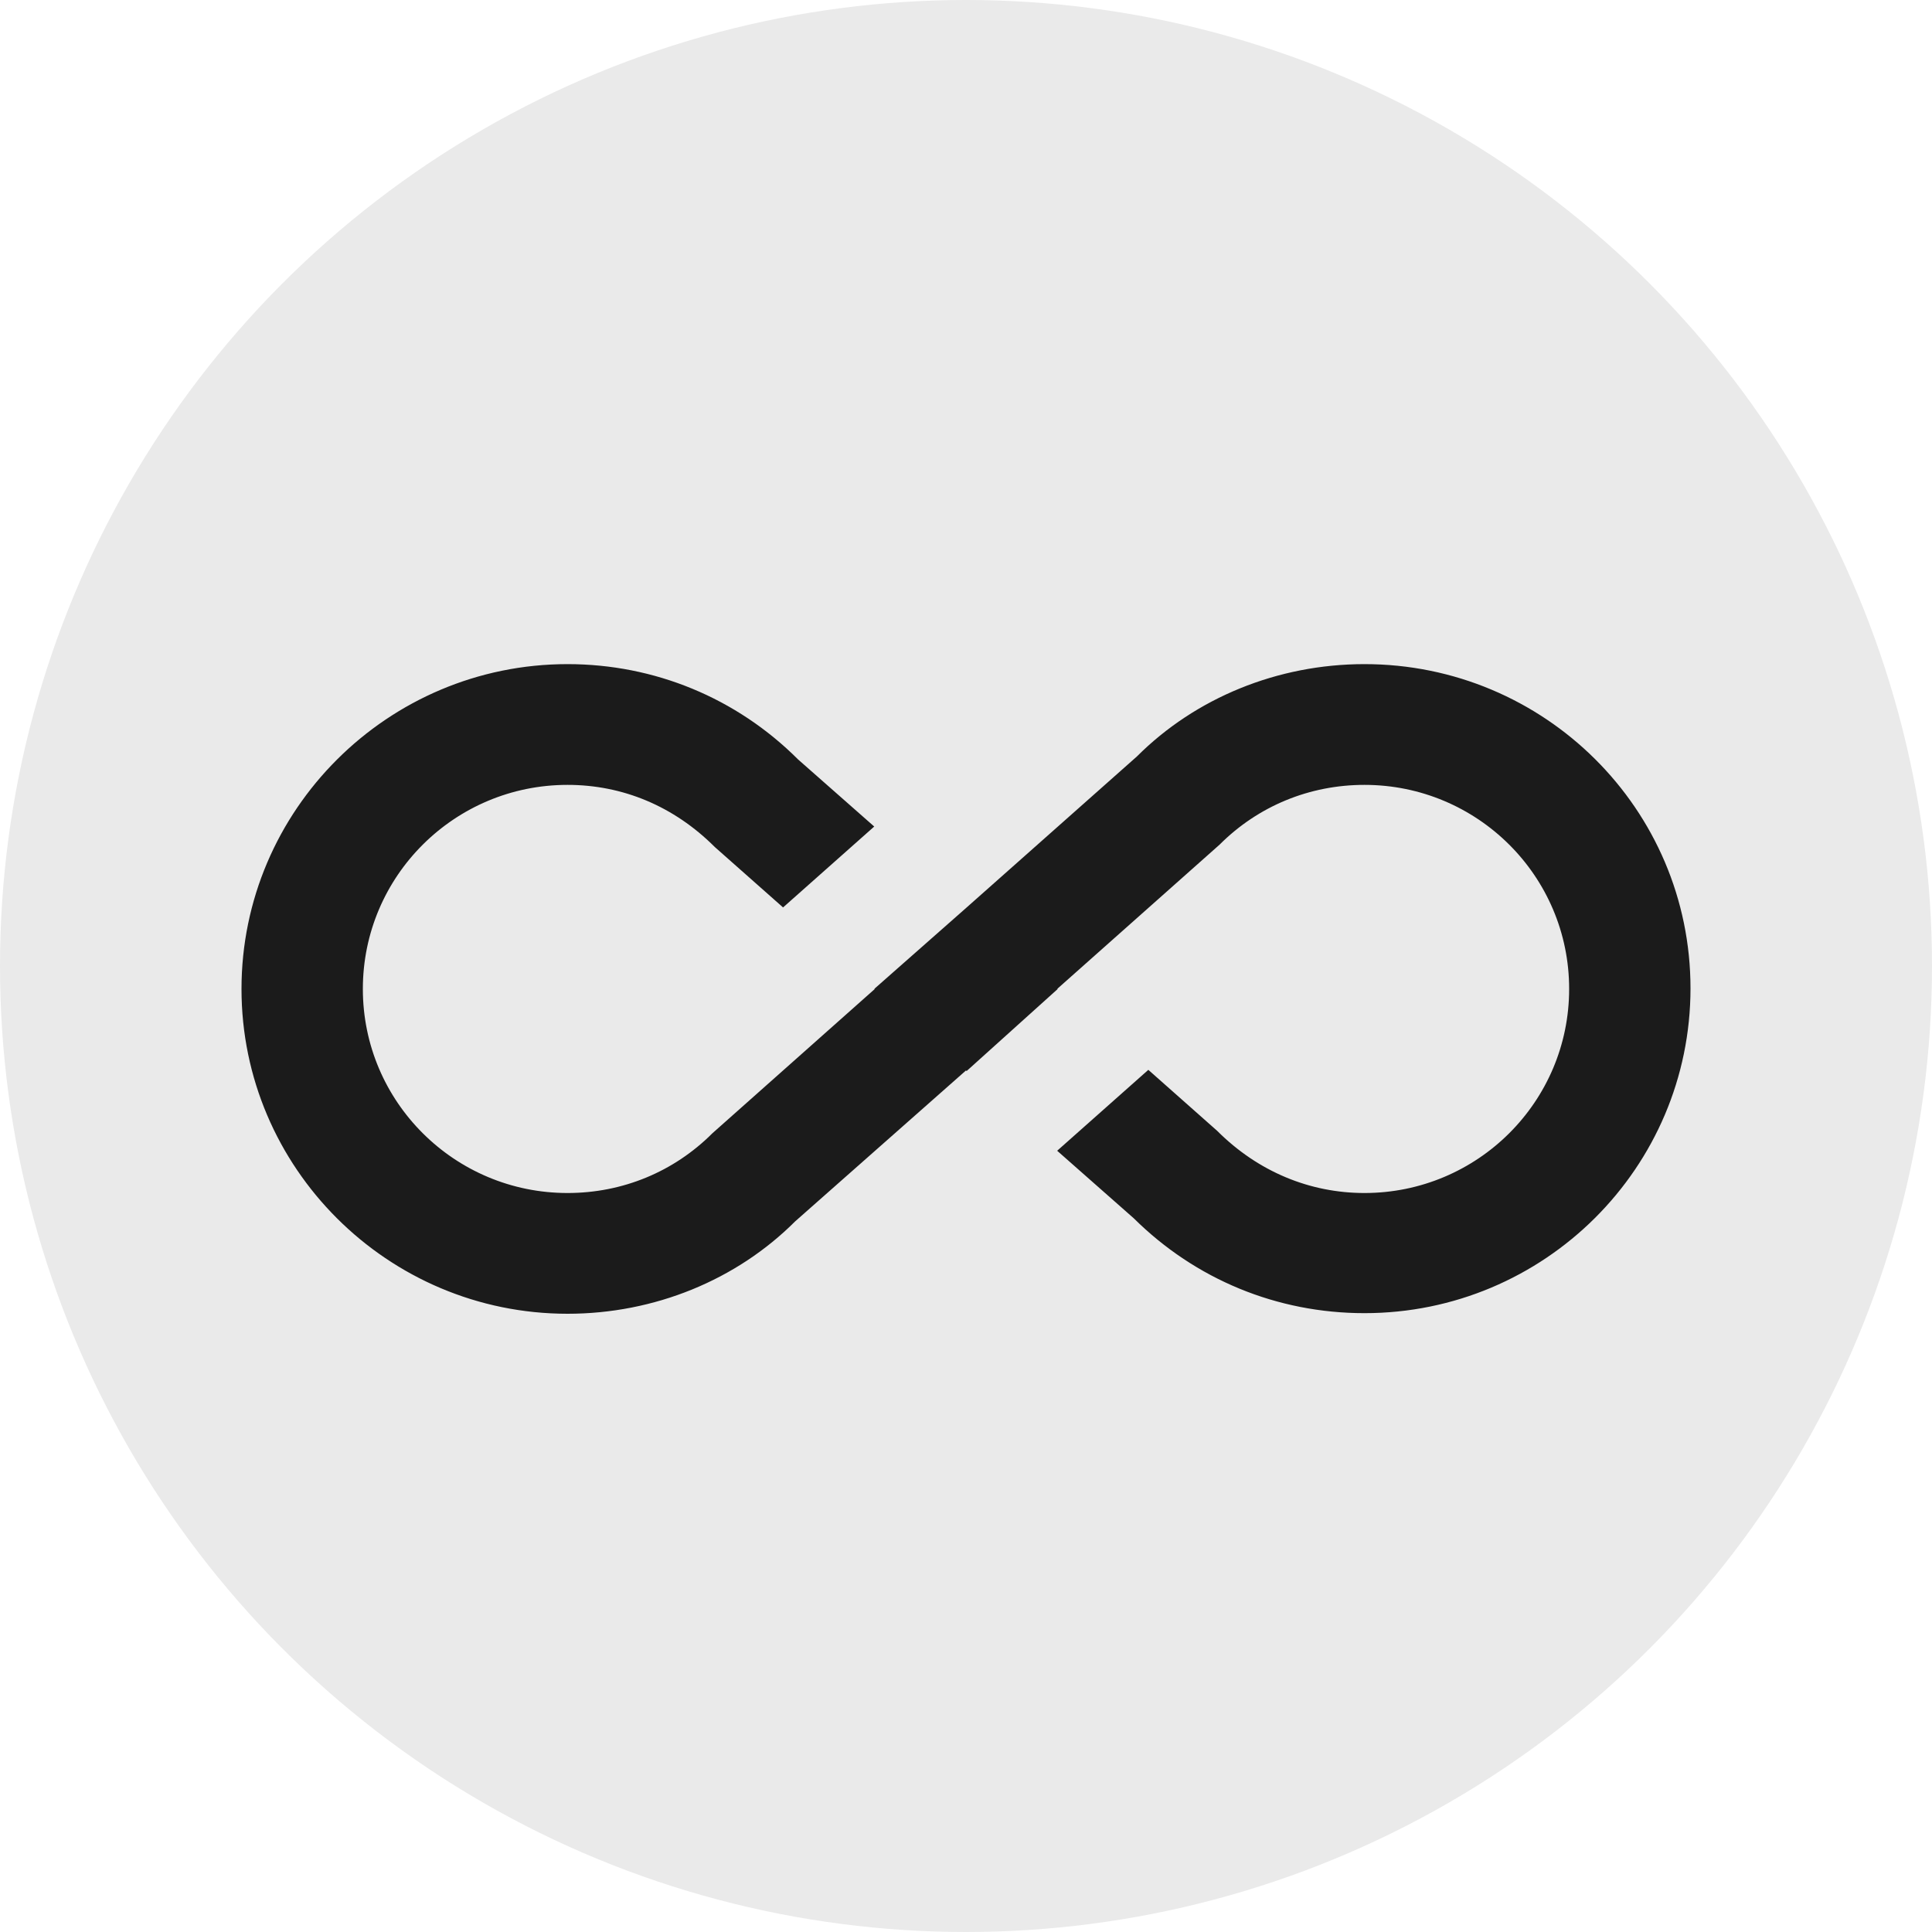 <svg width="32" height="32" viewBox="0 0 32 32" fill="none" xmlns="http://www.w3.org/2000/svg">
<circle cx="16" cy="16" r="16" fill="#EAEAEA"/>
<path d="M22.6 11C21.16 11 19.8 11.56 18.83 12.53L16 15.04L14.48 16.38H14.49L11.8 18.77C11.16 19.41 10.31 19.76 9.4 19.76C7.53 19.76 6.01 18.25 6.01 16.38C6.01 14.51 7.53 13 9.4 13C10.31 13 11.16 13.35 11.84 14.03L12.97 15.03L14.48 13.69L13.22 12.58C12.2 11.56 10.84 11 9.4 11C6.42 11 4 13.42 4 16.38C4 19.34 6.42 21.76 9.4 21.76C10.84 21.76 12.2 21.2 13.17 20.23L16 17.73L16.01 17.74L17.52 16.38H17.51L20.2 13.99C20.84 13.35 21.69 13 22.6 13C24.47 13 25.99 14.51 25.99 16.38C25.99 18.25 24.47 19.76 22.6 19.76C21.7 19.76 20.84 19.41 20.16 18.73L19.02 17.72L17.51 19.06L18.78 20.18C19.8 21.19 21.15 21.75 22.6 21.75C25.58 21.75 28 19.34 28 16.37C28 13.4 25.58 11 22.6 11V11Z" fill="#1B1B1B"/>
</svg>
